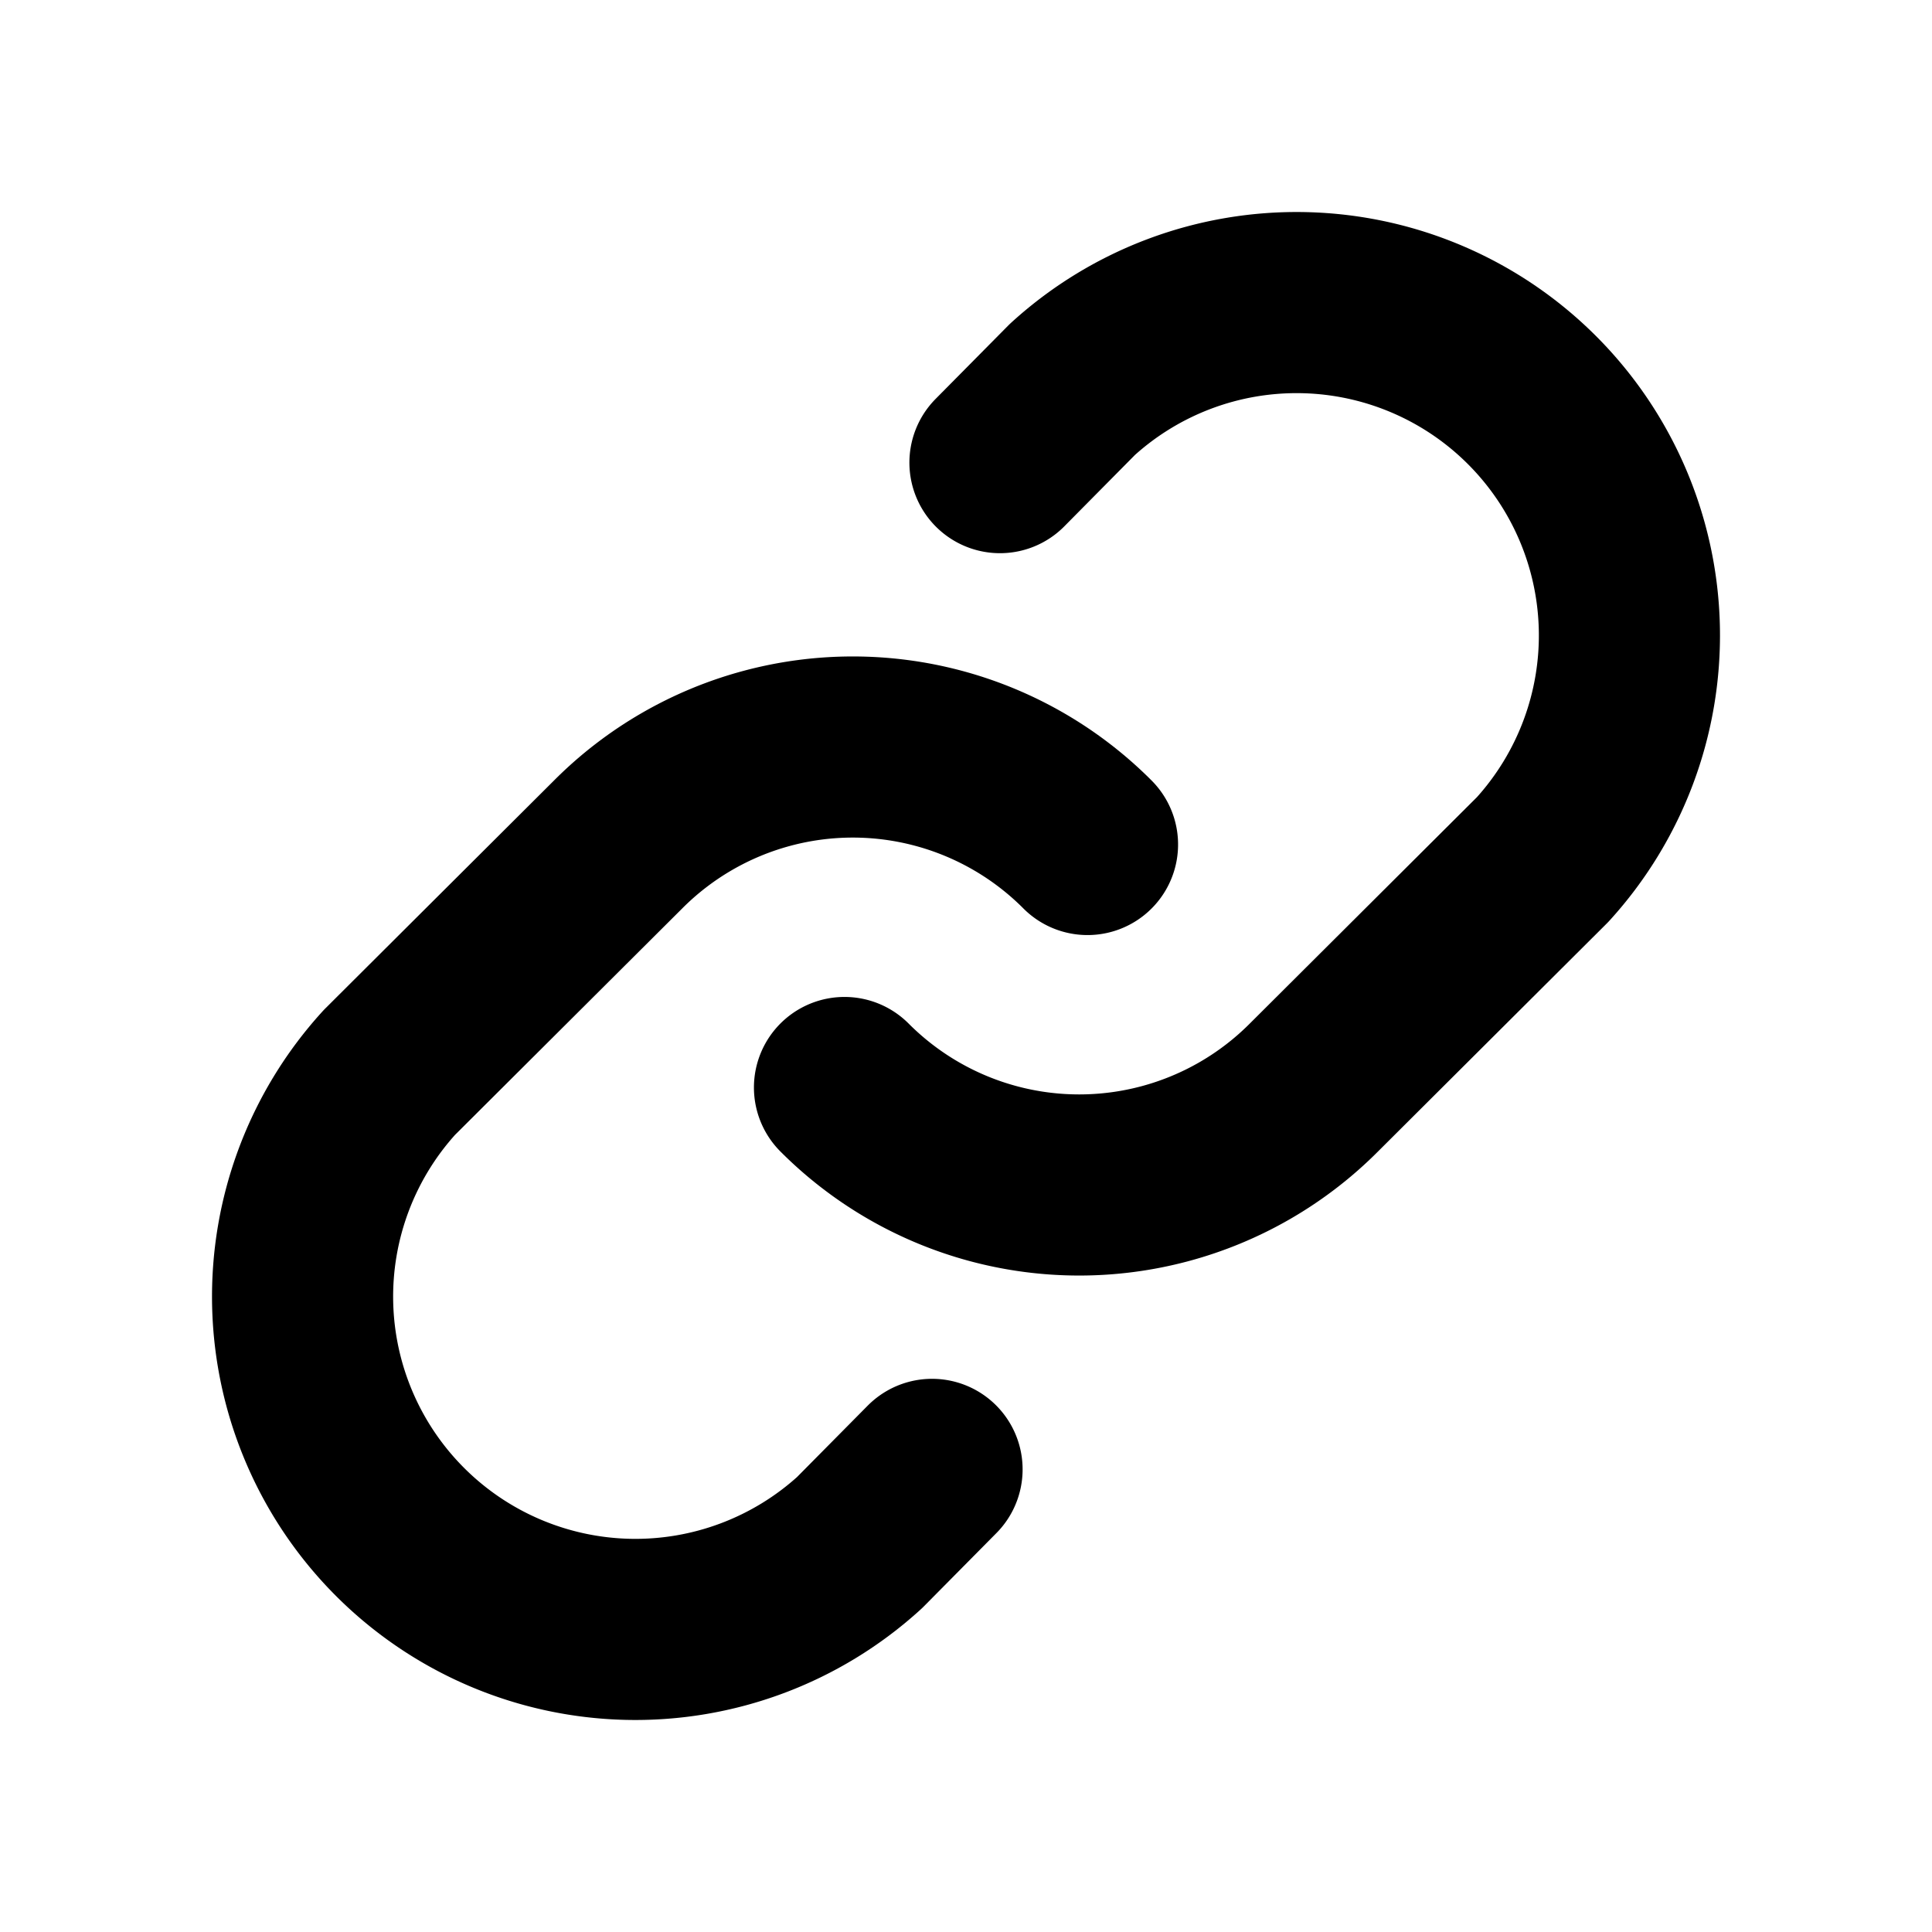 <svg xmlns="http://www.w3.org/2000/svg" viewBox="0 0 256 256"><rect width="256" height="256" fill="none"/><path d="M132.5,61.3l9.6-9.7a44.1,44.1,0,0,1,62.3,62.3l-30.3,30.2a43.9,43.9,0,0,1-62.2,0" fill="none" stroke="#000" stroke-linecap="round" stroke-linejoin="round" stroke-width="24"/><path d="M123.5,194.7l-9.6,9.7a44.1,44.1,0,0,1-62.3-62.3l30.3-30.2a43.9,43.9,0,0,1,62.2,0" fill="none" stroke="#000" stroke-linecap="round" stroke-linejoin="round" stroke-width="24"/></svg>